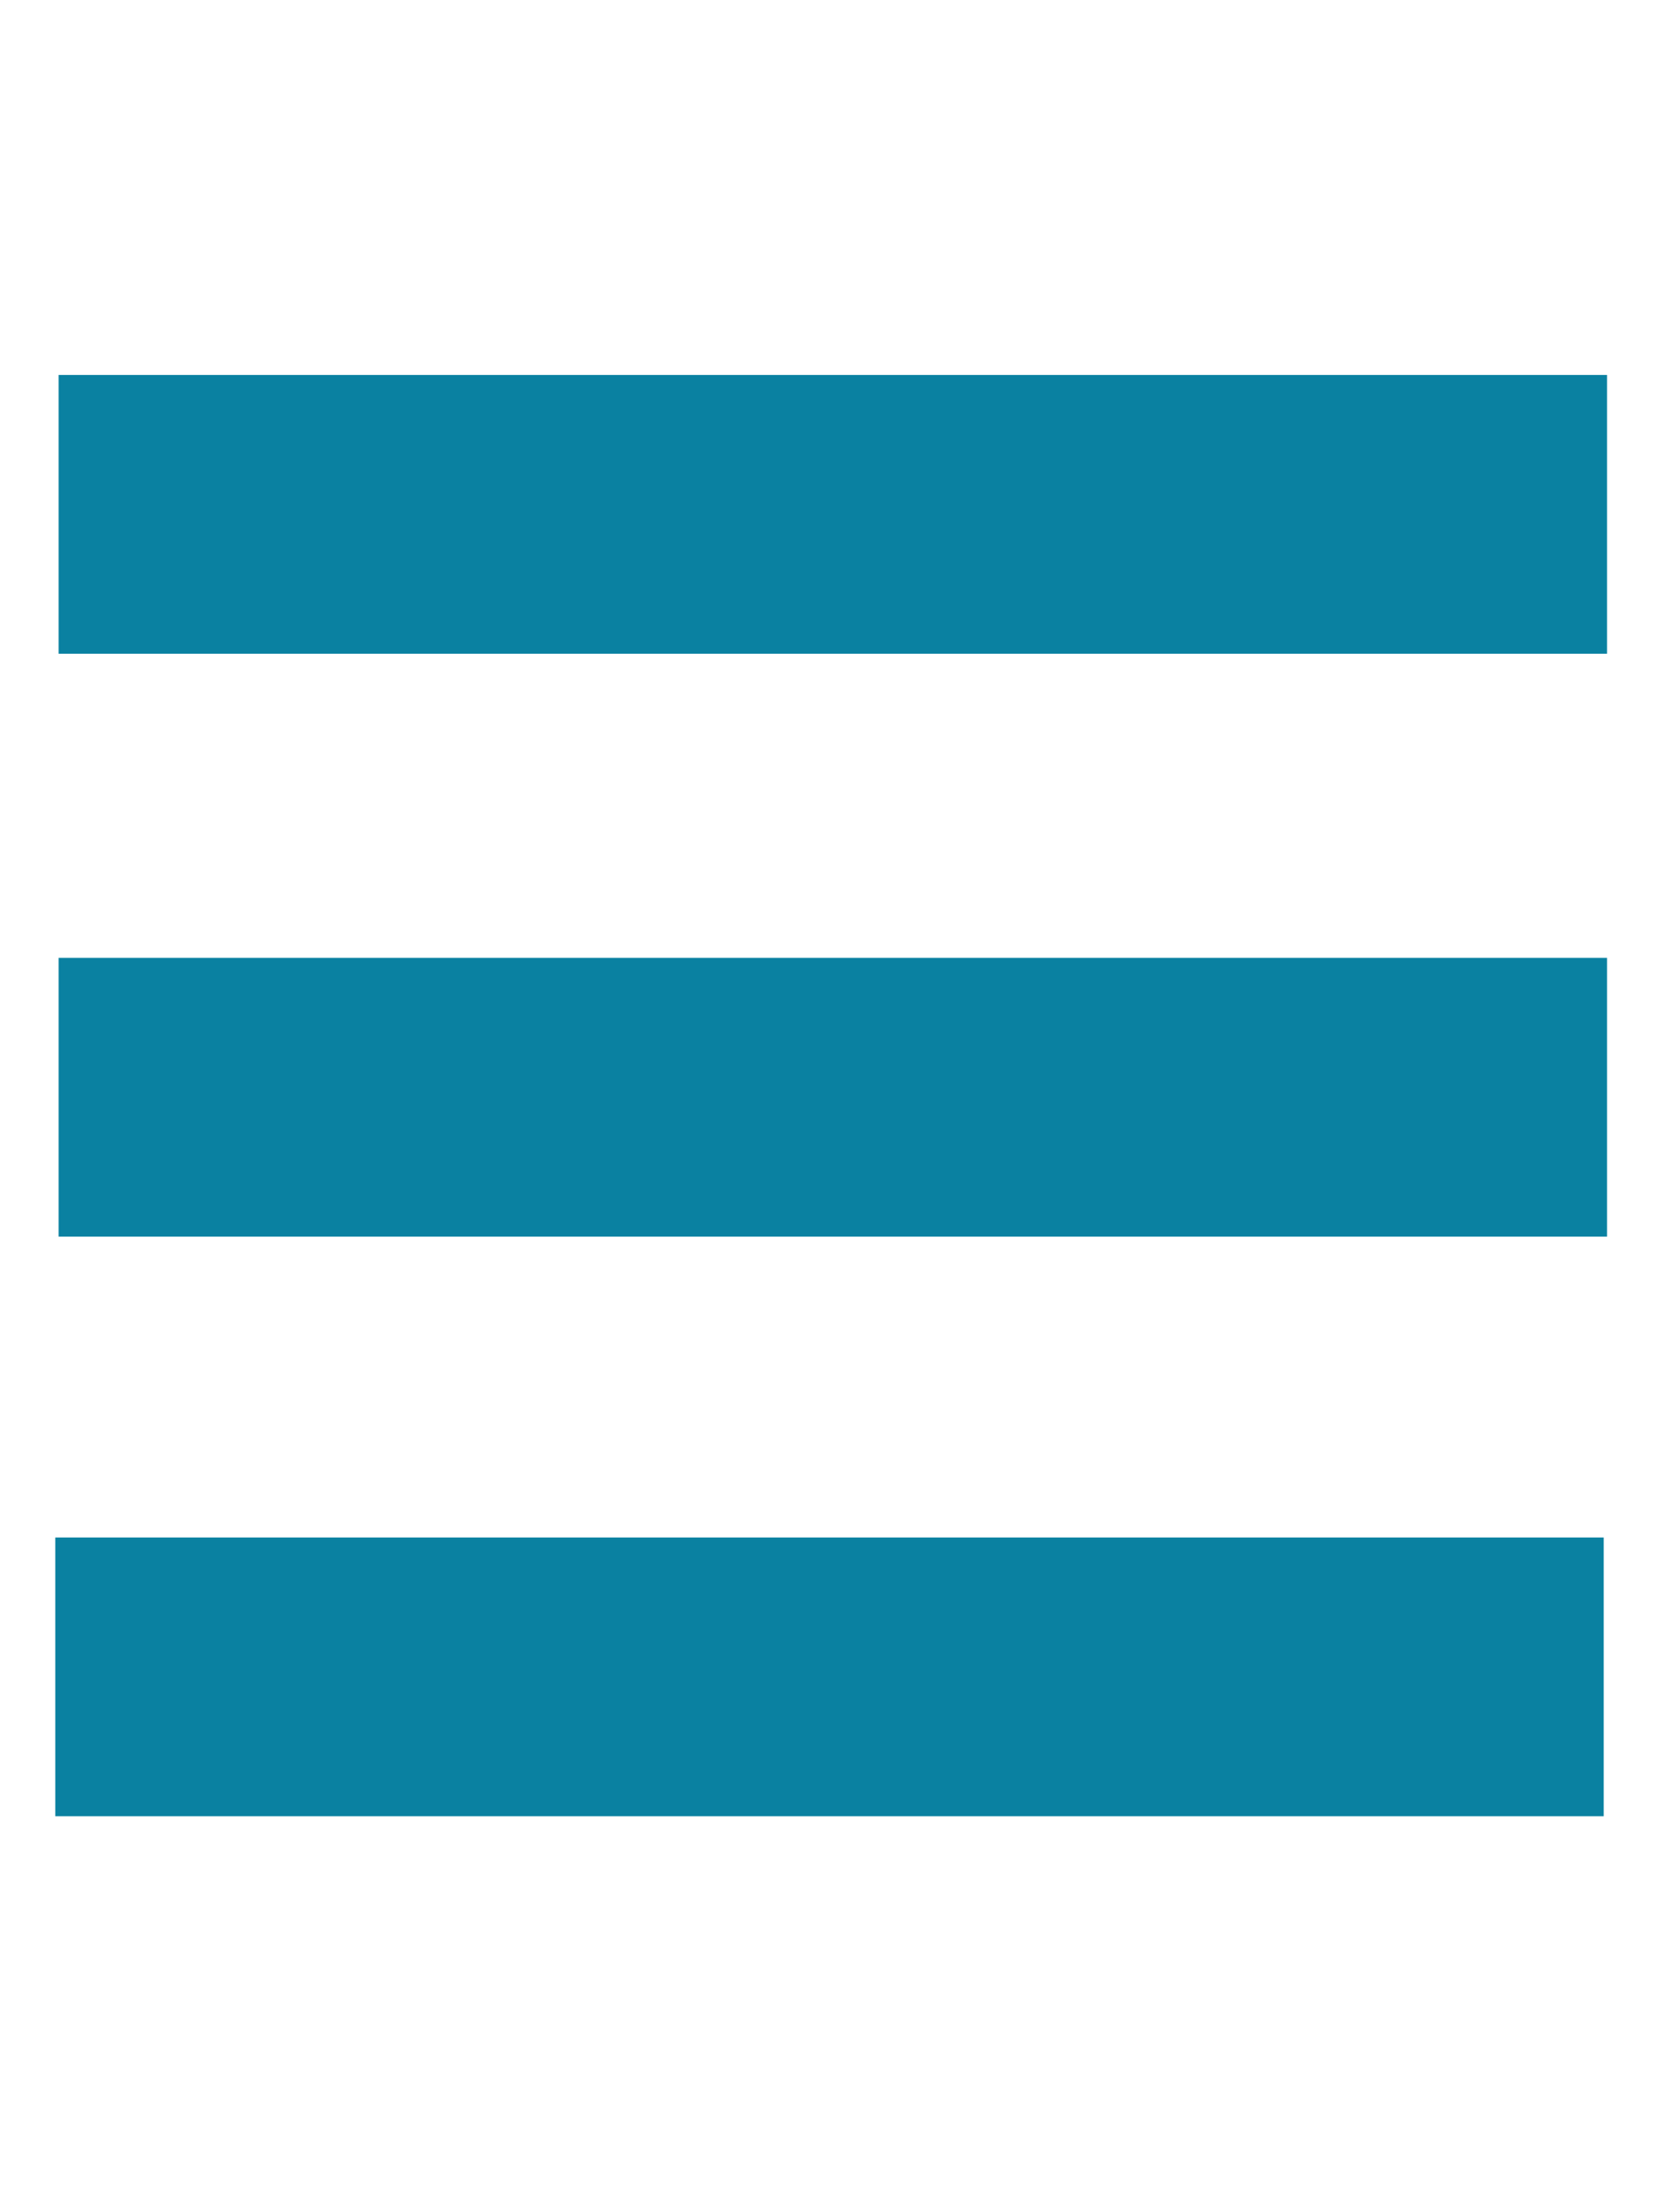 <?xml version="1.0" encoding="utf-8"?>
<!-- Generator: Adobe Illustrator 27.7.0, SVG Export Plug-In . SVG Version: 6.00 Build 0)  -->
<svg version="1.1" id="Layer_1" xmlns="http://www.w3.org/2000/svg" xmlns:xlink="http://www.w3.org/1999/xlink" x="0px" y="0px"
	 viewBox="0 0 150 200" style="enable-background:new 0 0 150 200;" xml:space="preserve">
<style type="text/css">
	.st0{fill:#0A81A1;}
</style>
<g>
	<rect x="5.3" y="33.9" class="st0" width="140" height="25.2"/>
</g>
<g>
	<rect x="5.3" y="86.6" class="st0" width="140" height="25.2"/>
</g>
<g>
	<rect x="5" y="139" class="st0" width="140" height="25.2"/>
</g>
</svg>
